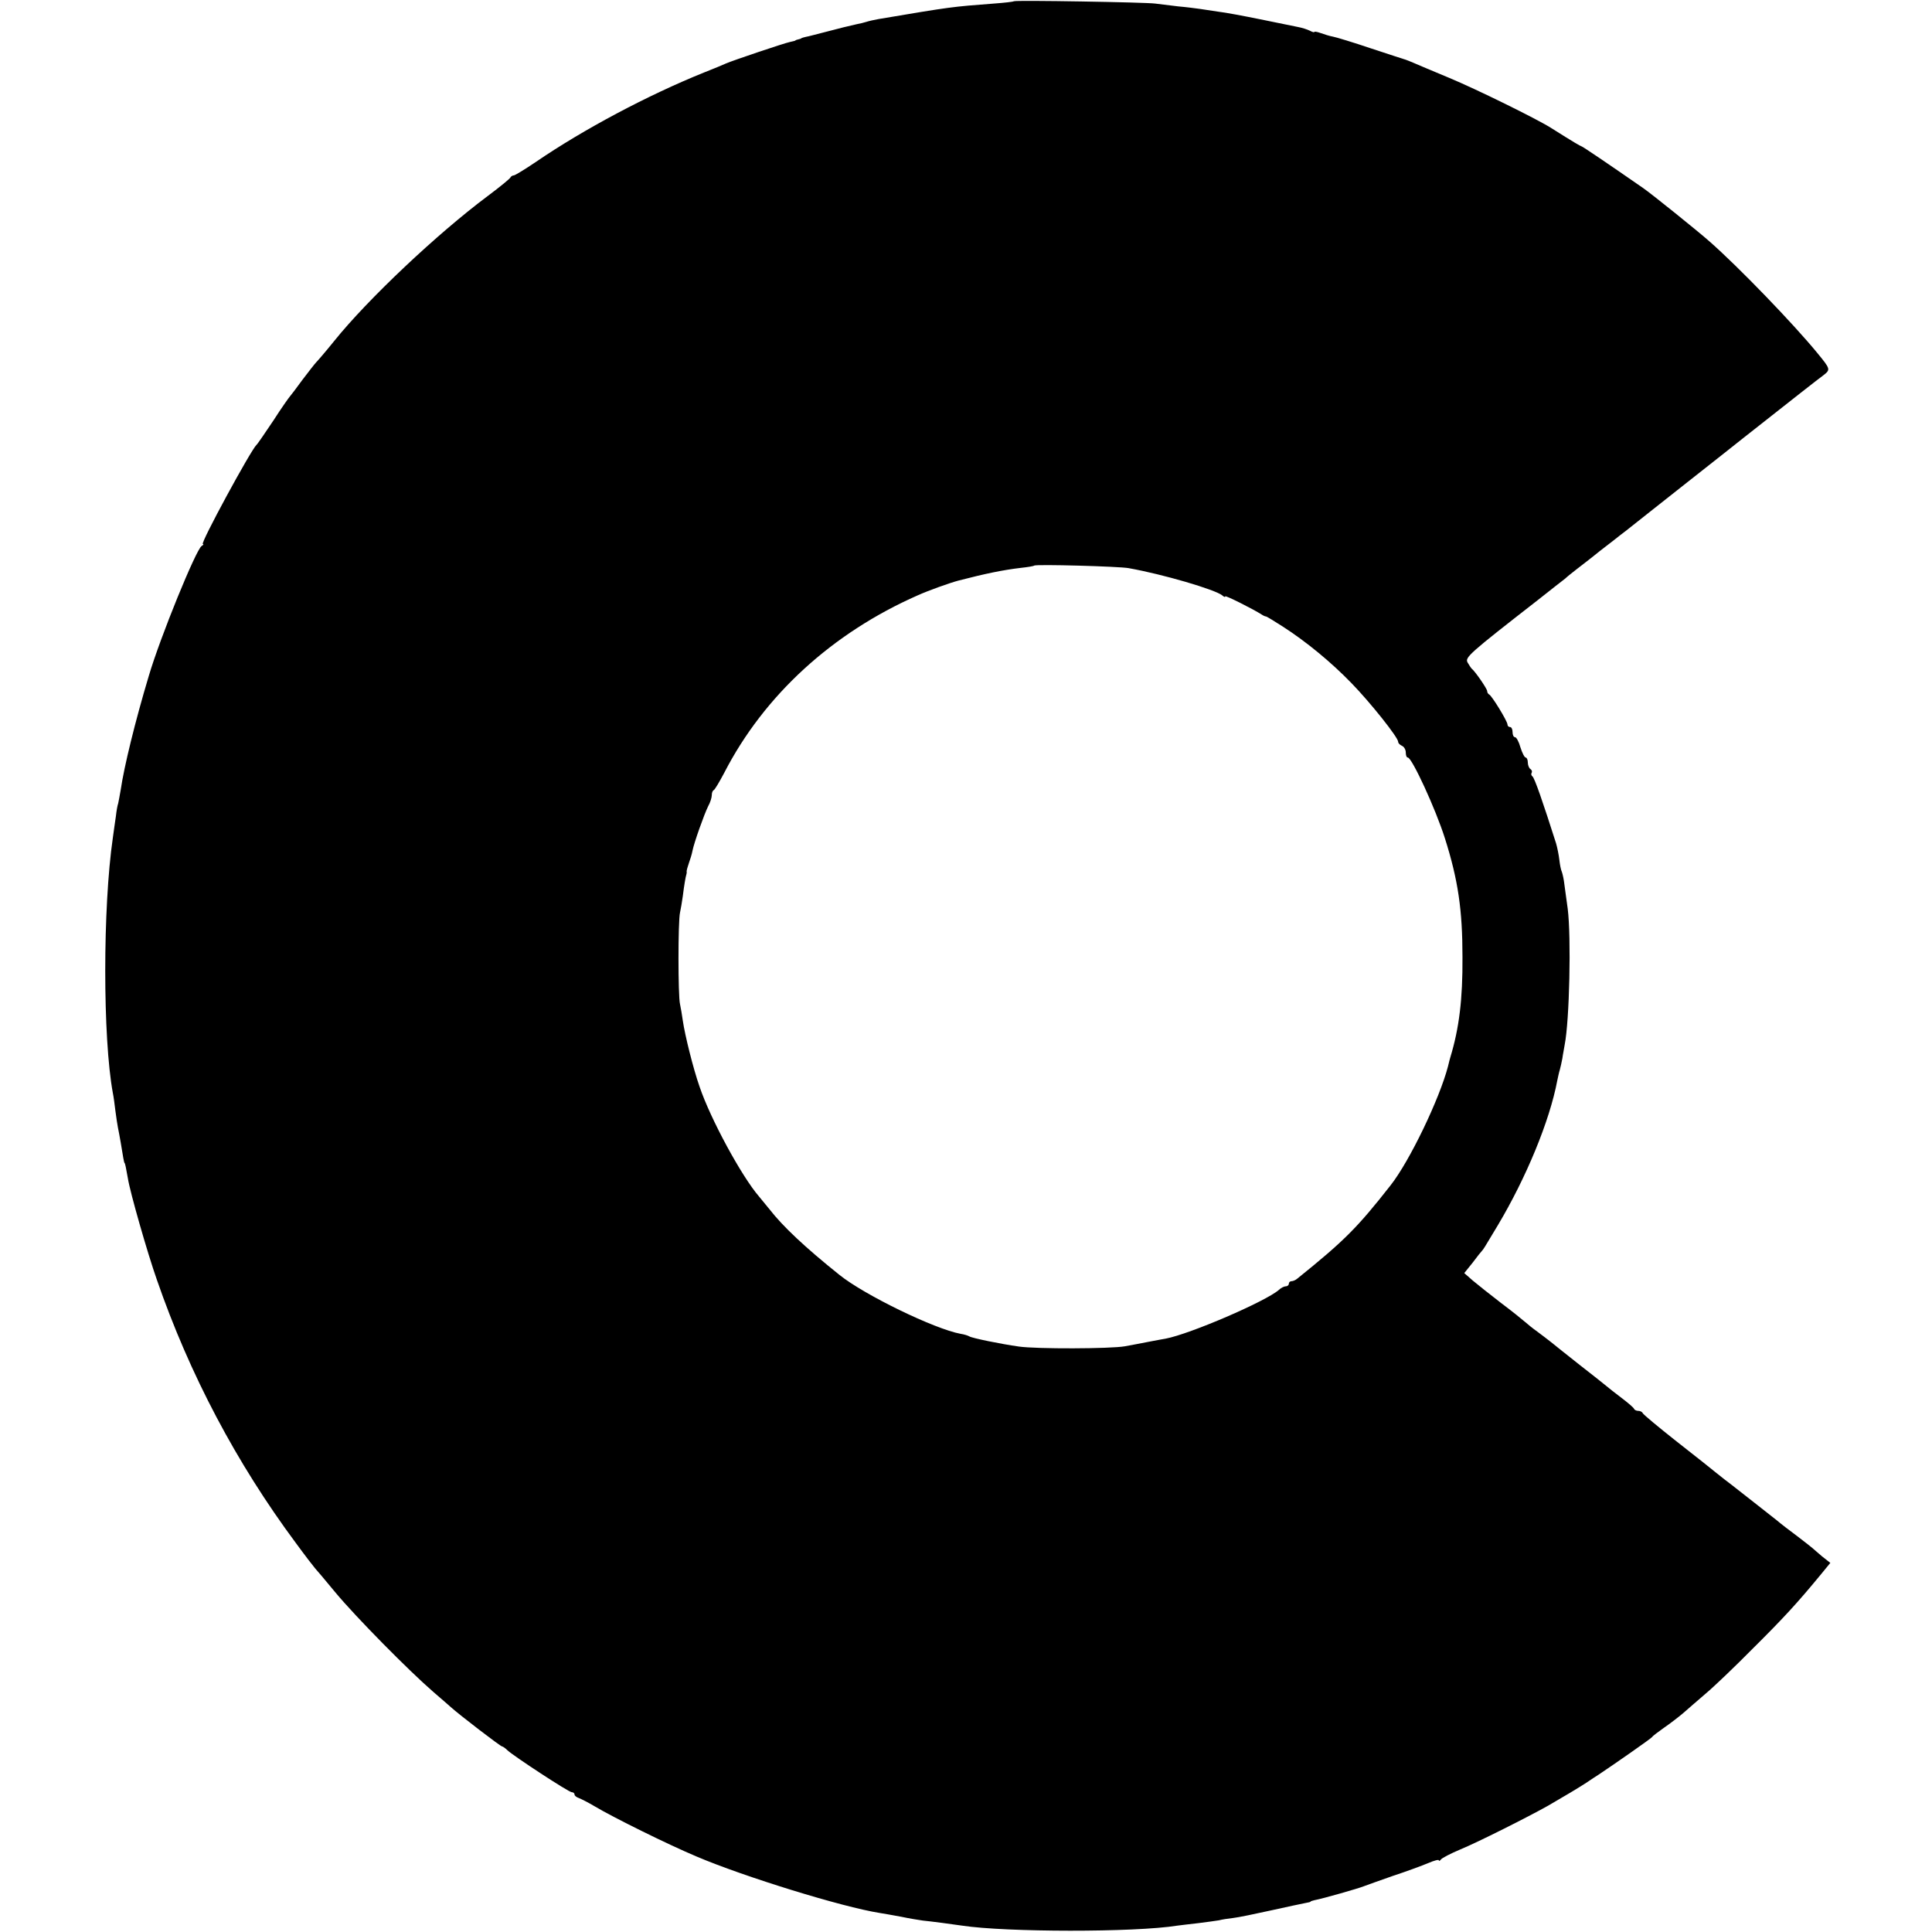 <?xml version="1.0" standalone="no"?>
<!DOCTYPE svg PUBLIC "-//W3C//DTD SVG 20010904//EN"
 "http://www.w3.org/TR/2001/REC-SVG-20010904/DTD/svg10.dtd">
<svg version="1.0" xmlns="http://www.w3.org/2000/svg"
 width="760pt" height="760pt" viewBox="0 0 760 760"
 preserveAspectRatio="xMidYMid meet">
<g transform="translate(0,760) scale(0.1,-0.1)"
fill="#000000" stroke="none">
<path d="M3988 7595 c-2 -2 -37 -6 -78 -9 -169 -13 -163 -12 -454 -61 -17 -3
-39 -8 -48 -11 -9 -3 -26 -7 -37 -9 -43 -10 -57 -13 -121 -30 -36 -9 -72 -19
-80 -20 -8 -2 -16 -4 -17 -5 -2 -2 -7 -4 -13 -5 -5 -1 -11 -3 -12 -5 -2 -1
-11 -3 -20 -5 -21 -4 -226 -73 -253 -85 -11 -5 -49 -21 -85 -35 -221 -89 -475
-224 -662 -352 -43 -29 -82 -53 -87 -53 -5 0 -11 -4 -13 -8 -1 -4 -41 -37 -88
-72 -201 -150 -474 -408 -605 -571 -33 -41 -65 -78 -71 -84 -5 -5 -30 -37 -55
-70 -24 -33 -46 -62 -49 -65 -3 -3 -33 -45 -65 -95 -33 -49 -62 -92 -66 -95
-22 -20 -223 -390 -211 -390 4 0 2 -4 -5 -8 -22 -14 -163 -359 -208 -512 -54
-180 -97 -357 -110 -446 -4 -22 -8 -46 -10 -54 -3 -8 -7 -31 -9 -50 -3 -19 -8
-57 -12 -85 -40 -274 -40 -789 0 -1005 3 -14 7 -45 10 -70 3 -25 8 -55 10 -66
6 -28 17 -94 21 -119 2 -11 4 -20 5 -20 2 0 6 -20 13 -60 8 -53 77 -294 114
-399 129 -373 313 -721 547 -1036 38 -52 73 -97 76 -100 3 -3 39 -45 80 -95
79 -95 287 -306 384 -390 32 -27 63 -55 69 -60 33 -30 196 -155 202 -155 3 0
13 -7 21 -15 23 -22 241 -165 253 -165 6 0 11 -4 11 -9 0 -5 8 -11 17 -14 10
-4 38 -18 63 -33 72 -43 286 -149 400 -197 188 -80 574 -199 720 -222 14 -2
52 -9 85 -15 33 -7 71 -13 85 -15 31 -3 115 -14 155 -20 171 -26 678 -27 846
0 13 2 51 6 84 10 32 4 68 9 80 11 11 3 36 7 55 9 19 2 87 16 150 30 63 14
124 27 135 29 11 2 20 4 20 5 0 2 7 4 15 6 33 6 176 47 195 55 11 4 63 23 115
41 52 17 114 40 138 50 23 10 42 15 42 11 0 -4 4 -2 8 3 4 6 39 24 77 40 66
27 267 128 345 172 69 40 116 68 150 90 19 13 42 28 50 33 60 40 205 141 209
147 3 5 24 20 46 36 22 15 56 41 75 57 19 17 60 52 90 78 30 25 114 105 185
177 121 120 176 180 269 293 l36 44 -33 26 c-17 15 -34 29 -37 32 -3 3 -30 24
-60 47 -30 22 -66 50 -80 62 -37 29 -142 112 -177 139 -16 12 -43 33 -59 46
-16 13 -87 70 -159 126 -71 56 -131 106 -133 111 -2 5 -10 9 -17 9 -7 0 -15 3
-17 8 -1 4 -23 23 -48 42 -25 19 -52 40 -60 47 -8 7 -55 44 -105 83 -49 39
-100 79 -113 90 -13 10 -37 29 -55 42 -17 12 -39 30 -48 38 -9 8 -51 42 -95
75 -43 33 -93 73 -111 88 l-33 29 33 41 c17 23 34 44 37 47 5 5 7 8 62 100
111 186 204 410 234 570 3 14 7 33 10 42 3 10 7 30 10 45 2 16 7 39 9 53 19
96 26 423 12 535 -5 33 -10 76 -13 95 -2 19 -7 42 -10 50 -4 8 -8 30 -10 48
-2 18 -8 48 -13 65 -51 160 -85 259 -93 263 -4 3 -6 9 -3 14 3 5 1 11 -5 15
-5 3 -10 15 -10 26 0 10 -4 19 -8 19 -5 0 -14 18 -21 40 -6 22 -16 40 -21 40
-6 0 -10 9 -10 20 0 11 -4 20 -10 20 -5 0 -10 4 -10 10 0 13 -62 114 -72 118
-4 2 -8 8 -8 14 0 8 -46 76 -61 88 -3 3 -10 14 -16 24 -11 20 6 35 277 246 52
41 100 79 107 84 6 6 26 22 44 36 18 14 60 46 93 73 34 26 70 54 81 63 11 8
34 26 50 39 17 13 113 90 215 170 102 80 200 158 219 173 203 160 292 230 314
246 28 22 28 24 -23 86 -93 114 -311 340 -425 440 -45 40 -229 188 -261 210
-134 93 -240 165 -244 165 -4 1 -24 12 -119 72 -57 36 -295 153 -401 197 -63
26 -126 53 -140 59 -14 6 -27 11 -30 12 -3 1 -63 20 -135 44 -71 24 -140 45
-152 47 -12 2 -34 9 -48 14 -14 5 -25 7 -25 4 0 -2 -8 0 -17 5 -10 5 -31 12
-48 15 -16 3 -83 17 -147 30 -64 13 -138 27 -165 30 -26 4 -59 9 -73 11 -14 2
-52 7 -86 10 -33 4 -74 9 -90 11 -33 5 -551 14 -556 9z m452 -2230 c135 -24
339 -84 368 -107 6 -6 12 -8 12 -4 0 5 108 -49 144 -72 6 -4 13 -7 16 -7 3 0
32 -18 65 -39 92 -59 192 -141 272 -224 74 -76 183 -213 183 -230 0 -6 7 -12
15 -16 8 -3 15 -15 15 -26 0 -11 3 -20 8 -20 16 0 109 -201 146 -318 52 -164
69 -282 69 -467 1 -166 -13 -280 -48 -395 -1 -3 -5 -18 -9 -35 -33 -127 -151
-373 -226 -468 -131 -167 -182 -218 -367 -367 -7 -6 -17 -10 -23 -10 -5 0 -10
-4 -10 -10 0 -5 -5 -10 -12 -10 -6 0 -19 -6 -27 -14 -51 -45 -350 -174 -446
-192 -5 -1 -35 -6 -65 -12 -30 -6 -73 -14 -95 -18 -56 -10 -348 -11 -417 -1
-71 10 -184 33 -195 40 -5 3 -20 8 -34 10 -103 19 -379 153 -477 232 -135 108
-223 191 -275 258 -12 15 -31 38 -41 50 -69 80 -191 305 -234 432 -25 71 -58
204 -66 260 -3 22 -8 51 -11 65 -8 32 -8 327 0 360 3 14 8 43 11 65 5 41 11
76 14 85 1 3 2 8 1 12 0 4 4 19 9 33 5 14 12 36 14 48 6 31 46 144 62 176 8
14 14 34 14 43 0 9 3 18 8 20 4 2 22 32 41 68 157 305 425 550 761 698 42 19
126 49 160 58 108 28 177 42 245 50 28 3 52 7 53 9 6 6 335 -3 372 -10z"/>
</g>
</svg>
